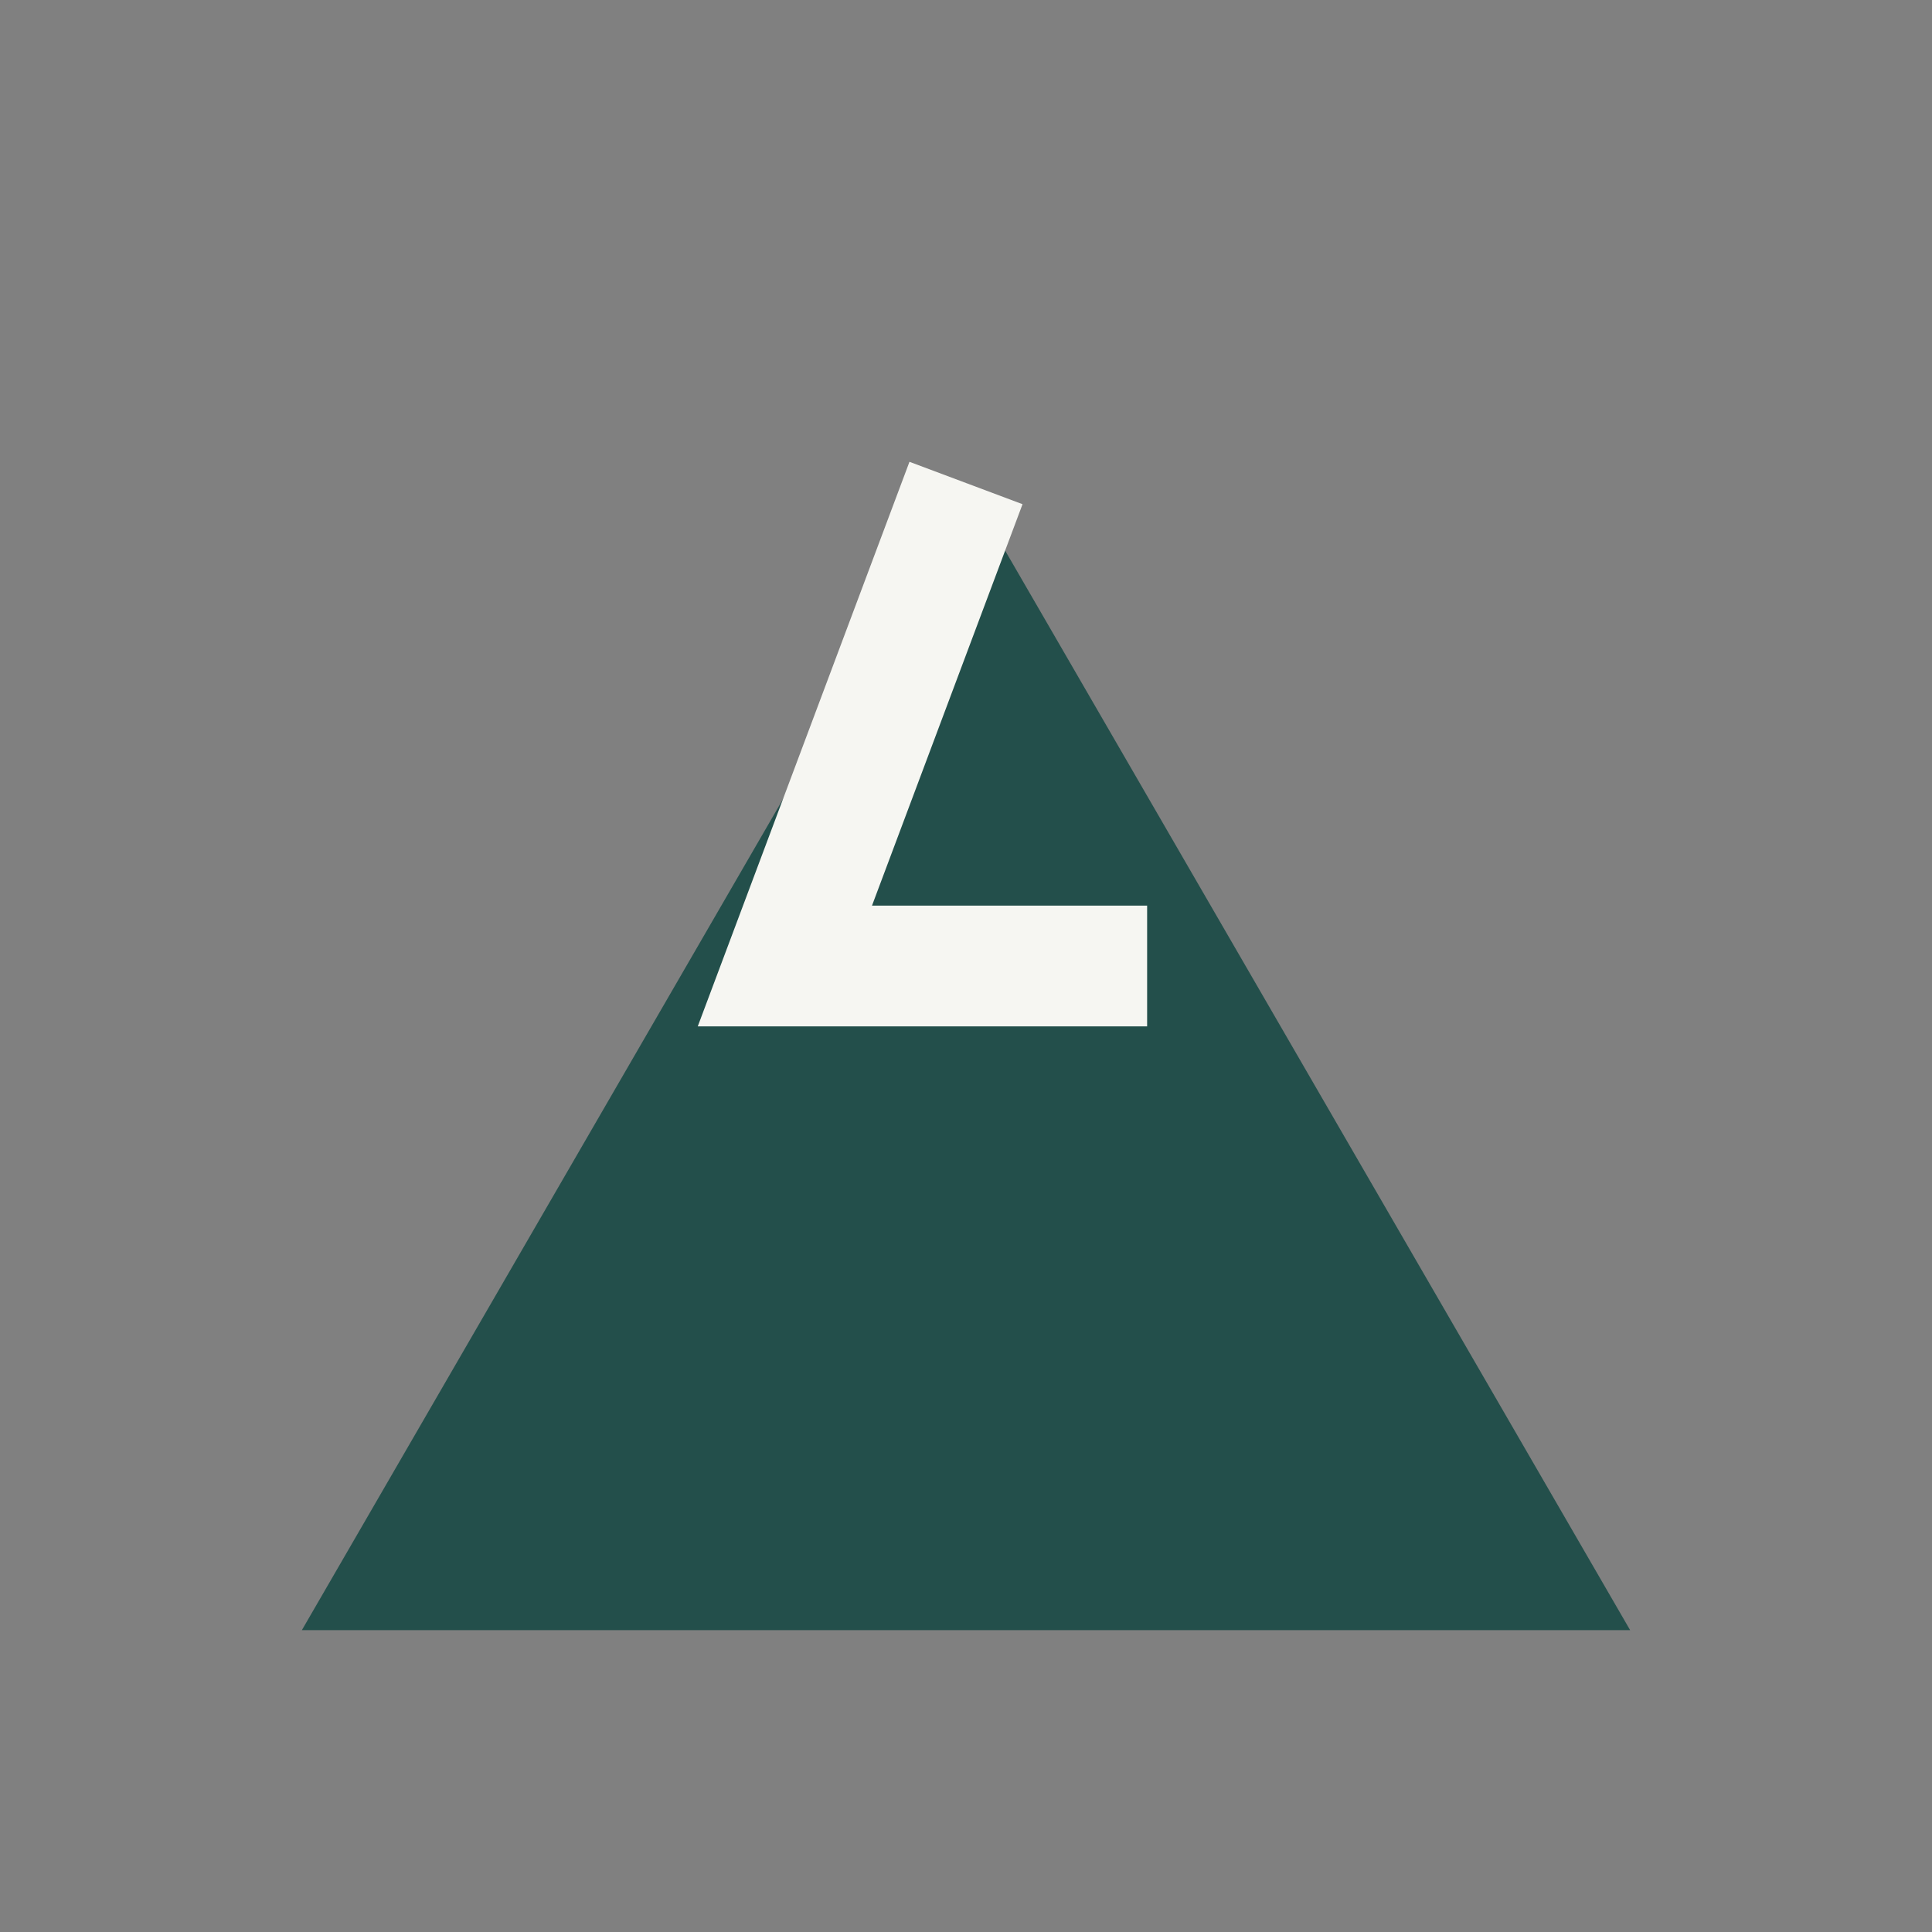 <?xml version="1.0" encoding="UTF-8"?>
<svg xmlns="http://www.w3.org/2000/svg" width="32" height="32" viewBox="0 0 32 32"><rect x="0" y="0" width="32" height="32" fill="#808080" stroke="none"/><polygon points="5,27 16,8 27,27" fill="#234F4B"/><polyline points="16,8 13,16 19,16" fill="none" stroke="#F6F6F2" stroke-width="2"/></svg>